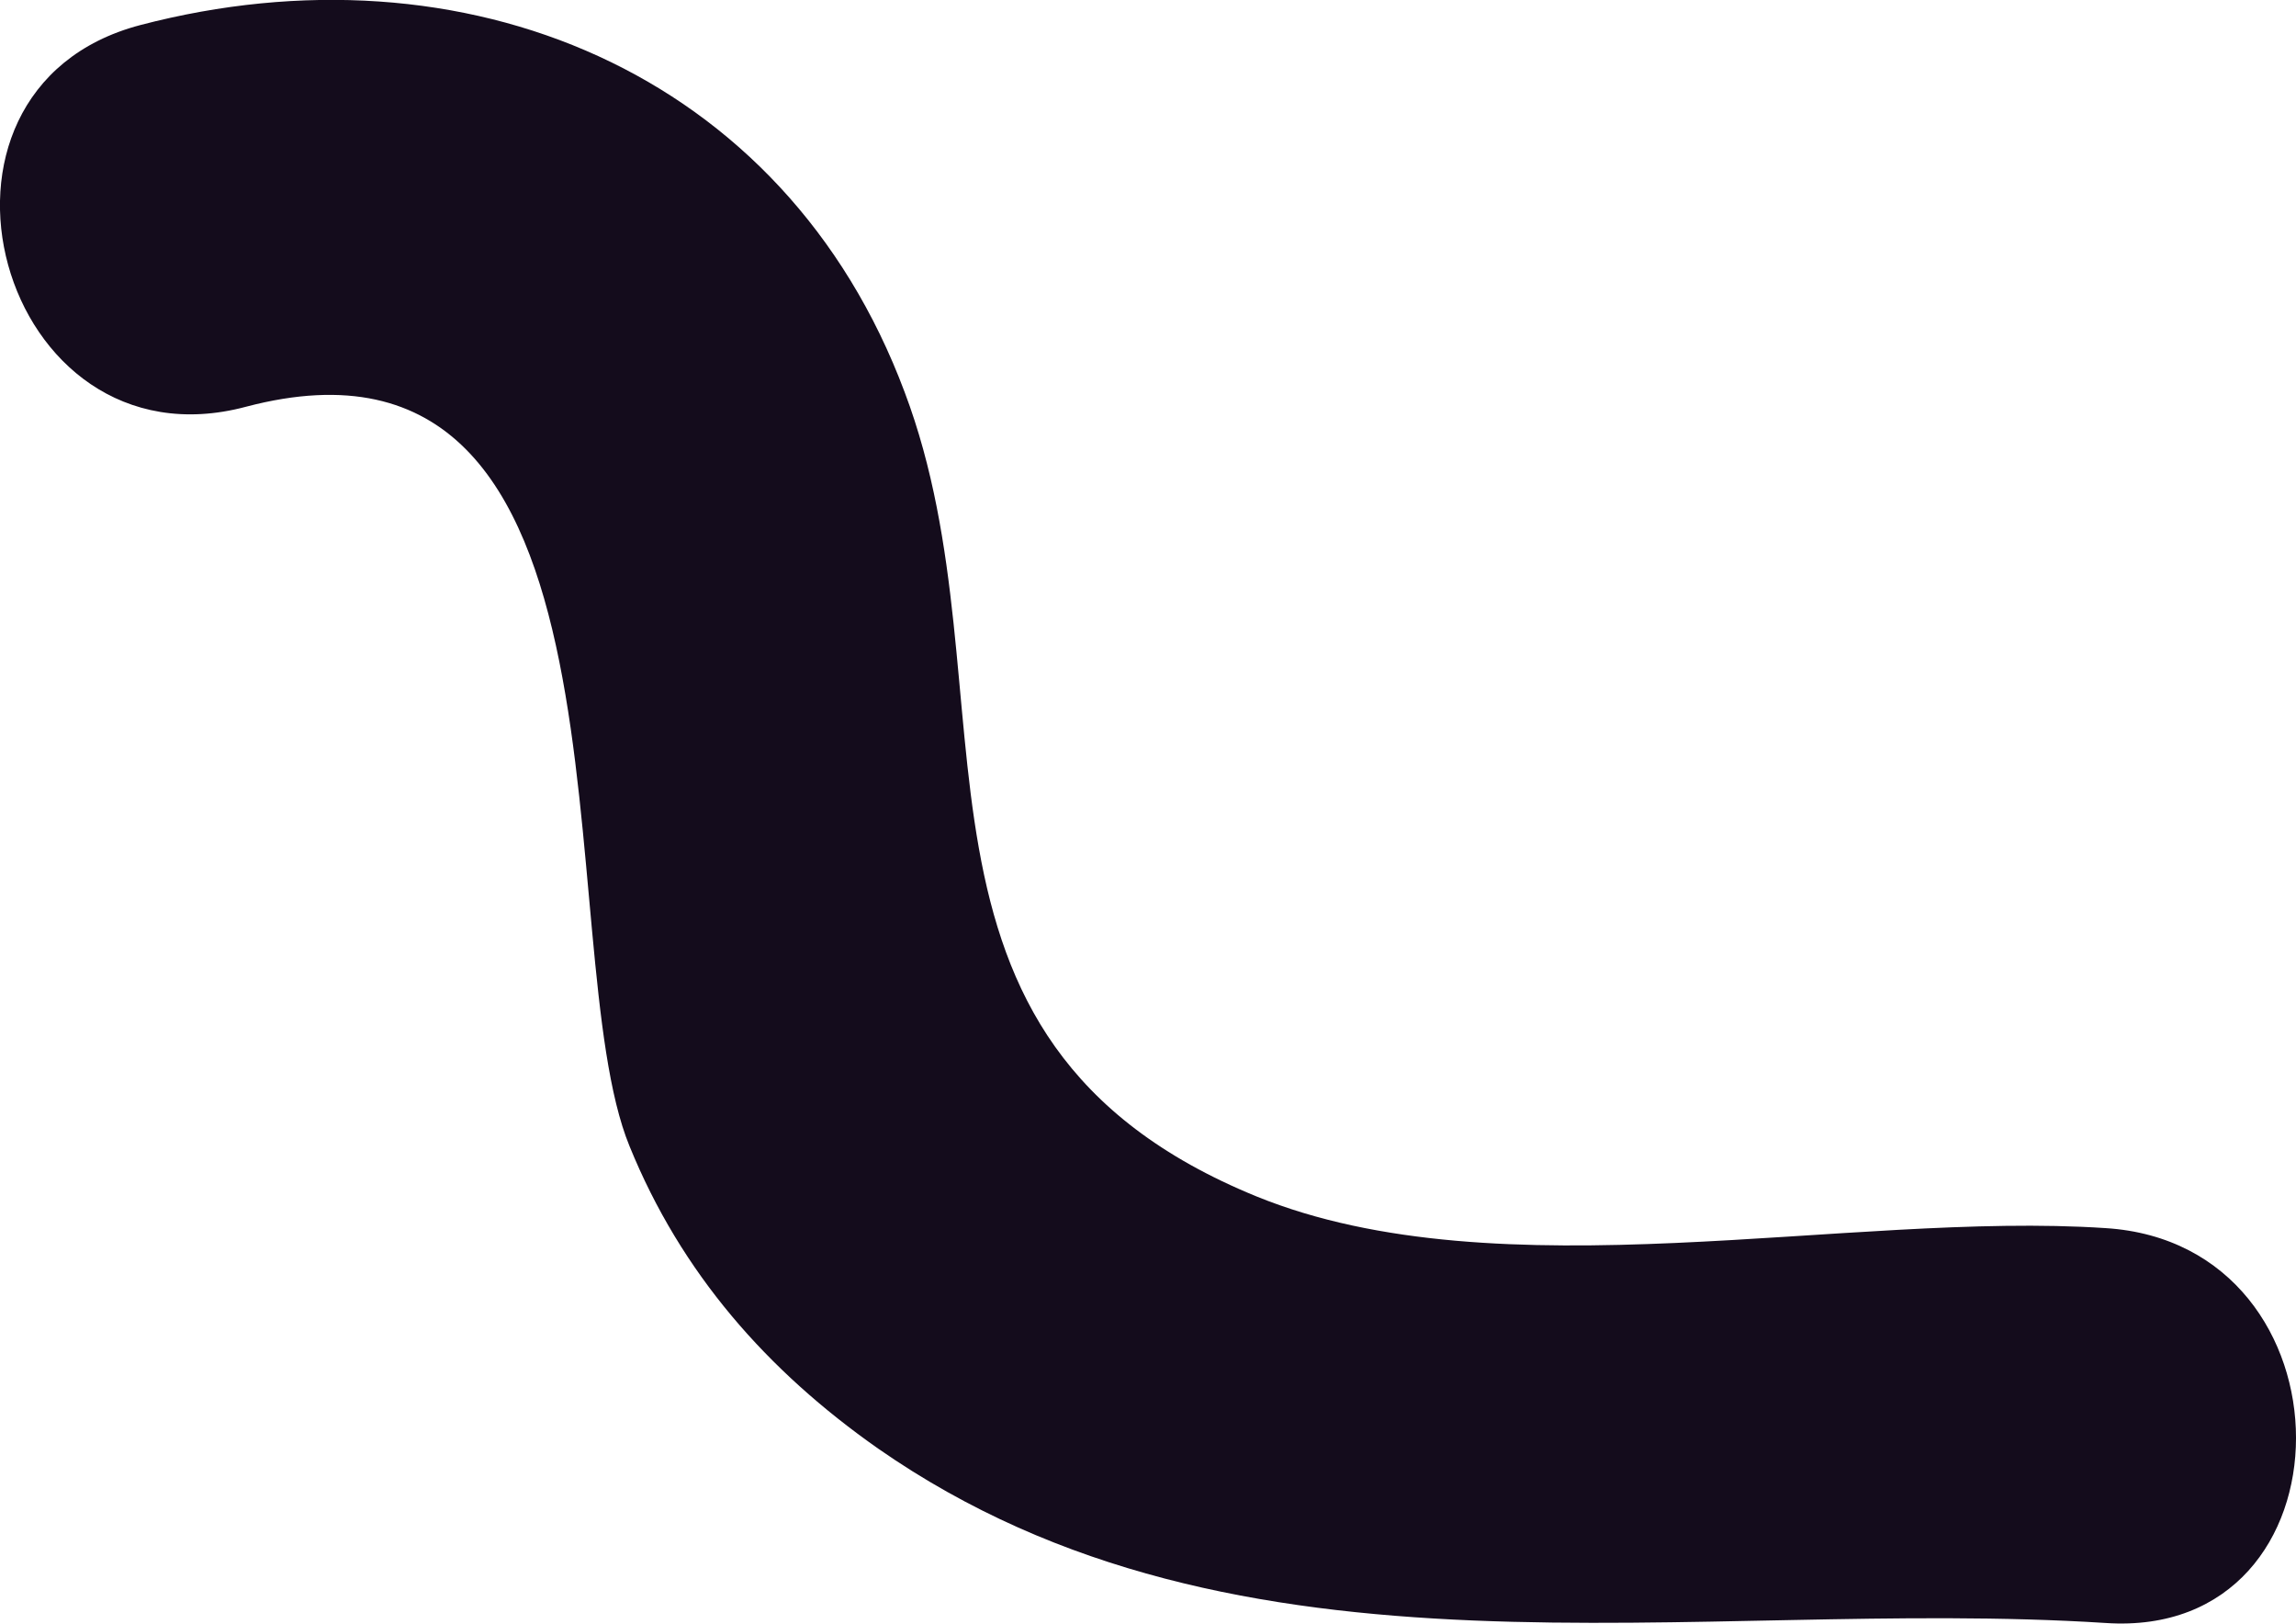 <svg width="41" height="29" viewBox="0 0 41 29" fill="none" xmlns="http://www.w3.org/2000/svg">
<g clip-path="url(#clip0_454_139)">
<path d="M37.599 21.927C32.994 21.62 26.782 23.129 22.437 21.361C15.564 18.555 18.186 12.378 16.155 7.003C14.005 1.25 8.266 -1.061 2.504 0.448C-1.889 1.603 -0.023 8.441 4.393 7.262C11.644 5.352 9.778 16.905 11.242 20.465C12.163 22.729 13.698 24.473 15.682 25.864C22.153 30.368 30.231 28.505 37.599 28.977C42.134 29.283 42.134 22.21 37.599 21.927Z" fill="#140C1C"/>
</g>
<defs>
<clipPath id="clip0_454_139">
<rect width="41" height="29" fill="white"/>
</clipPath>
</defs>
</svg>
